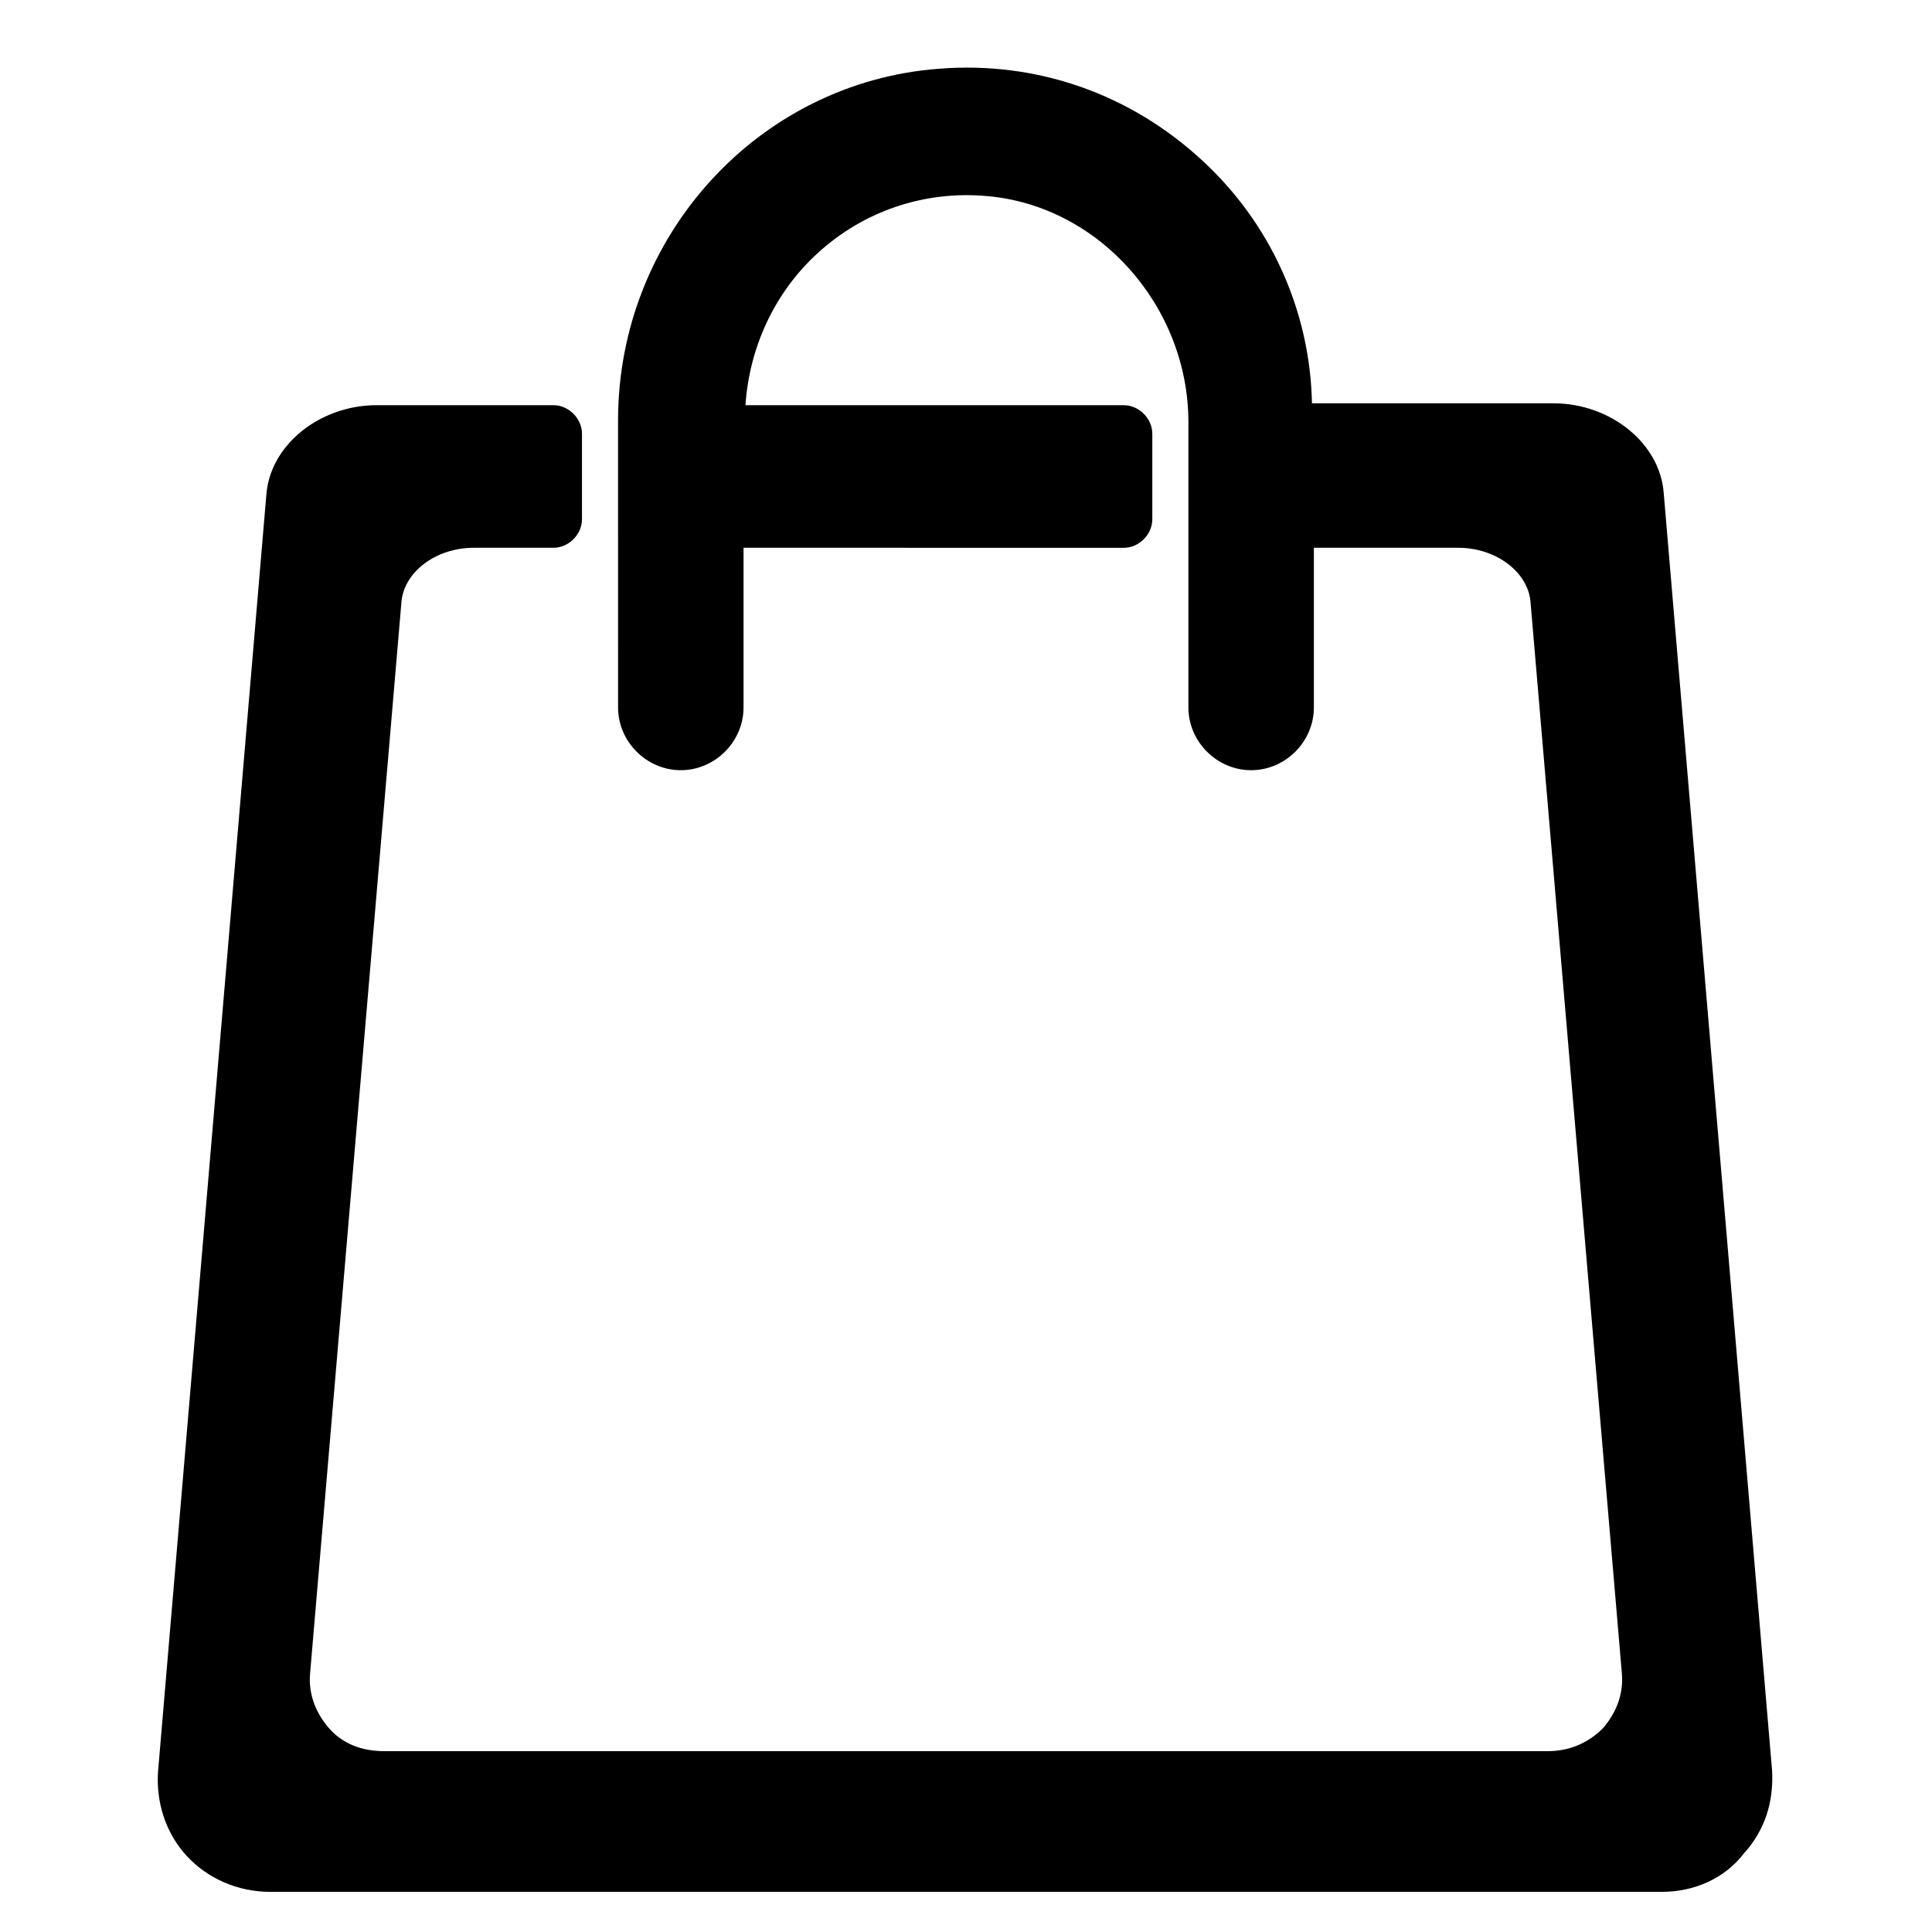 <?xml version="1.0" encoding="UTF-8"?>
<!-- Uploaded to: SVG Repo, www.svgrepo.com, Generator: SVG Repo Mixer Tools -->
<svg fill="#000000" width="800px" height="800px" version="1.1" viewBox="144 144 512 512" xmlns="http://www.w3.org/2000/svg">
 <path d="m584.39 645.36h-368.79c-8.566 0-16.625-3.527-22.168-9.574s-8.062-14.105-7.559-22.168l28.719-338.56c1.008-13.098 14.105-23.68 29.223-23.68h46.855c4.031 0 7.559 3.527 7.559 7.559v22.672c0 4.031-3.527 7.559-7.559 7.559h-21.16c-10.078 0-18.641 6.551-19.145 14.609l-24.184 283.64c-0.504 5.543 1.512 10.578 5.039 14.609 3.527 4.031 8.566 6.047 14.609 6.047h308.33c5.543 0 10.578-2.016 14.609-6.047 3.527-4.031 5.543-9.07 5.039-14.609l-24.184-283.64c-0.504-8.062-9.07-14.609-19.145-14.609h-38.289v42.32c0 9.07-7.559 16.625-16.625 16.625-9.07 0-16.625-7.559-16.625-16.625v-75.57c0-30.73-23.68-57.434-53.402-59.953-16.625-1.512-32.746 4.031-44.84 15.113-11.586 10.578-18.137 25.191-19.145 40.305h100.26c4.031 0 7.559 3.527 7.559 7.559v22.672c0 4.031-3.527 7.559-7.559 7.559l-100.77-0.008v42.32c0 9.07-7.559 16.625-16.625 16.625-9.07 0-16.625-7.559-16.625-16.625l-0.004-76.074c0-48.871 37.281-89.68 85.145-93.203 25.695-2.016 50.383 6.551 69.527 24.184 18.137 16.625 28.719 39.801 29.223 64.488h63.984c15.113 0 28.215 10.578 29.223 23.68l28.719 338.56c0.504 8.566-2.016 16.121-7.559 22.168-5.043 6.547-13.105 10.074-21.668 10.074z"/>
</svg>